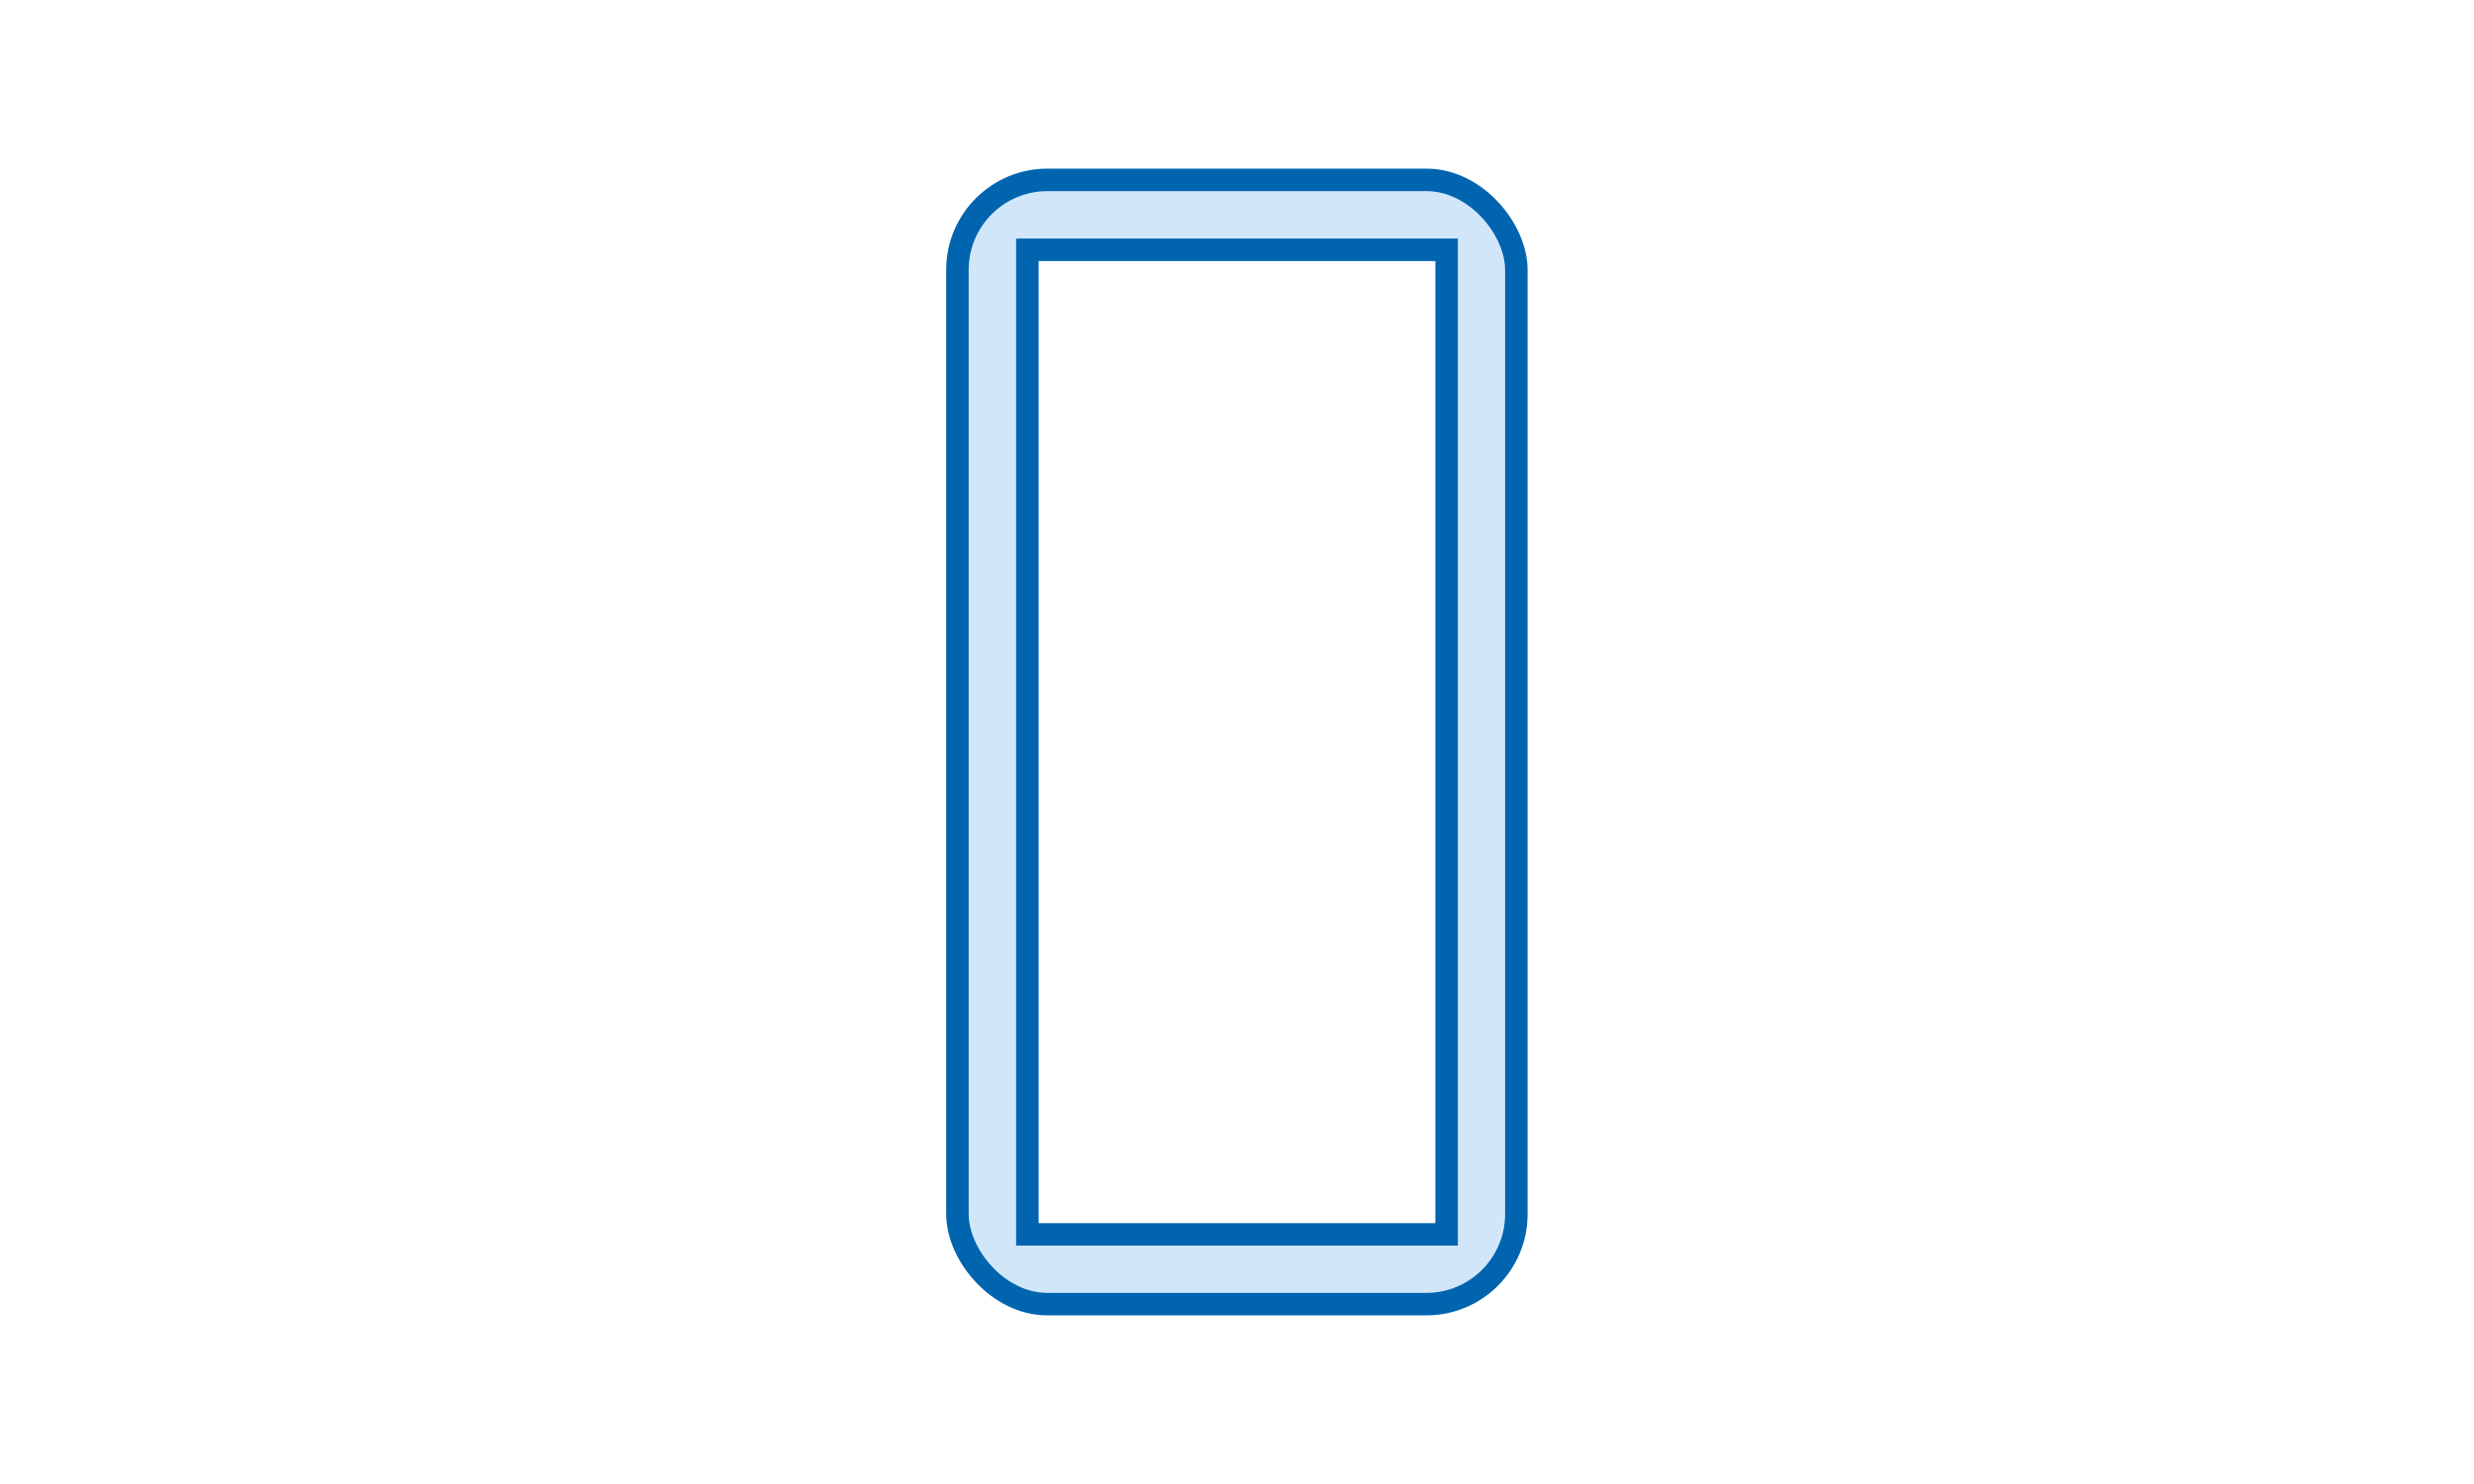 <?xml version="1.0" encoding="UTF-8"?>
<svg id="b" data-name="レイヤー 2" xmlns="http://www.w3.org/2000/svg" viewBox="0 0 110 66">
  <g id="c" data-name="contenst">
    <g>
      <rect width="110" height="66" fill="#fff"/>
      <g>
        <rect x="42.57" y="8" width="24.85" height="50" rx="4" ry="4" fill="#d2e6fa" stroke="#0064af" stroke-linecap="round" stroke-linejoin="round"/>
        <rect x="33.11" y="23.68" width="43.79" height="18.64" transform="translate(88 -22) rotate(90)" fill="#fff" stroke="#0064af" stroke-miterlimit="10"/>
      </g>
    </g>
  </g>
</svg>